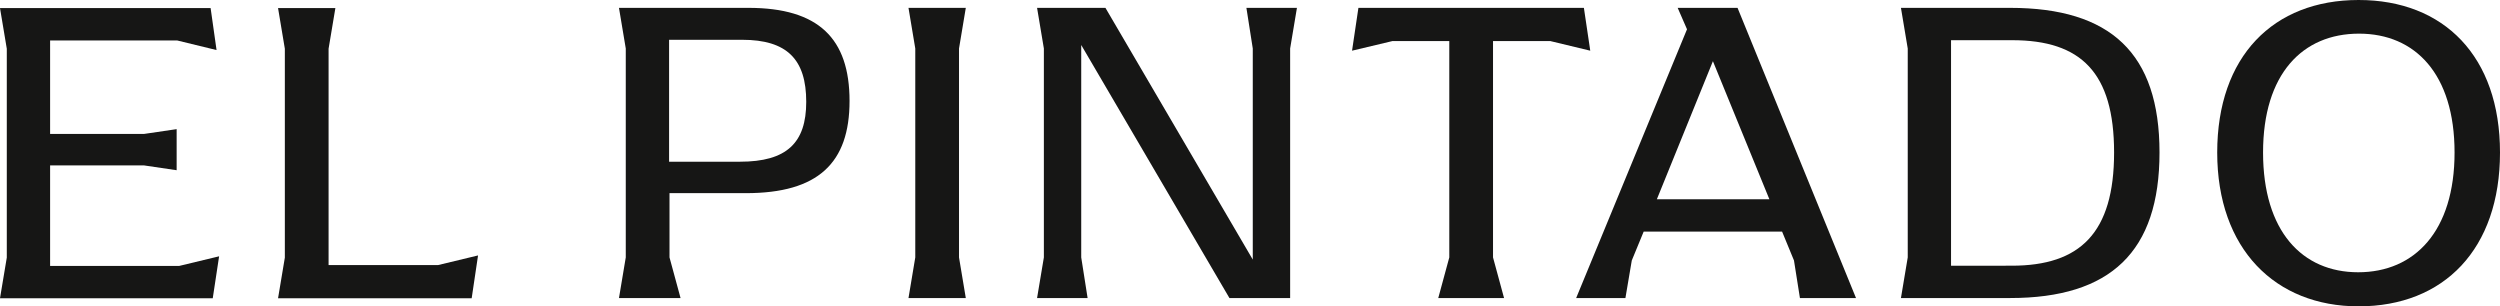<svg xmlns="http://www.w3.org/2000/svg" width="542" height="66.415" viewBox="0 0 542 66.415"><g id="Group_1" data-name="Group 1" transform="translate(-32.176 -28.242)"><path id="Path_1" data-name="Path 1" d="M79.678,83.81,78.3,92.9H32.176l1.473-8.811V38.806l-1.473-8.812H77.837l1.288,9.1-8.56-2.084H43.039V57.281H63.384l7.088-1.042v8.906L63.384,64.1H43.039V85.895H71.025Z" fill="#161615"></path><path id="Path_2" data-name="Path 2" d="M135.816,83.621l-1.38,9.284H92.457l1.473-8.811V38.806l-1.473-8.812h12.428l-1.473,8.812v46.9h23.751Z" fill="#161615"></path><path id="Path_3" data-name="Path 3" d="M167.843,84.046V38.758l-1.474-8.812h28.079c15.189,0,21.91,6.634,21.91,20.181,0,13.454-6.812,19.991-22.462,19.991H177.325V84.046l2.394,8.811h-13.35ZM192.608,63.3c10.124,0,14.36-4.074,14.36-12.98,0-9.189-4.142-13.453-13.9-13.453H177.234V63.3Z" fill="#161615"></path><path id="Path_4" data-name="Path 4" d="M230.608,84.046V38.758l-1.472-8.812h12.426l-1.472,8.812V84.046l1.472,8.811H229.136Z" fill="#161615"></path><path id="Path_5" data-name="Path 5" d="M313.353,29.946l-1.474,8.812v54.1H298.716L266.586,38V84.046l1.383,8.811H257.013l1.474-8.811V38.758l-1.474-8.812h14.822L303.777,84.52V38.758l-1.38-8.812Z" fill="#161615"></path><path id="Path_6" data-name="Path 6" d="M355.863,37.148v46.9l2.393,8.811H343.989l2.393-8.811v-46.9H334.046L325.3,39.232l1.38-9.286h48.883l1.38,9.286-8.651-2.084Z" fill="#161615"></path><path id="Path_7" data-name="Path 7" d="M434.559,92.857H422.4l-1.289-8.147-2.577-6.254h-30.01l-2.577,6.254-1.38,8.147h-10.68L397.92,34.59l-2.026-4.644h12.981ZM415.78,71.446l-12.244-29.94-12.154,29.94Z" fill="#161615"></path><path id="Path_8" data-name="Path 8" d="M445.774,84.046V38.758L444.3,29.946h23.658c21.817,0,32.4,9.854,32.4,31.361s-10.588,31.55-32.4,31.55H444.3Zm22.554,1.8c14.818,0,22.183-7.107,22.183-24.54,0-17.337-7.18-24.349-22.092-24.349H455.161V85.847Z" fill="#161615"></path><path id="Path_9" data-name="Path 9" d="M512.867,61.307c0-20.843,12.15-33.065,30.653-33.065s30.656,12.222,30.656,33.065c0,20.939-12.153,33.35-30.656,33.35C525.478,94.657,512.867,82.246,512.867,61.307Zm51.457,0c0-17.053-8.56-25.771-20.71-25.771-12.244,0-20.807,8.718-20.807,25.771s8.469,25.961,20.622,25.961C555.674,87.268,564.324,78.362,564.324,61.307Z" fill="#161615"></path></g></svg>
